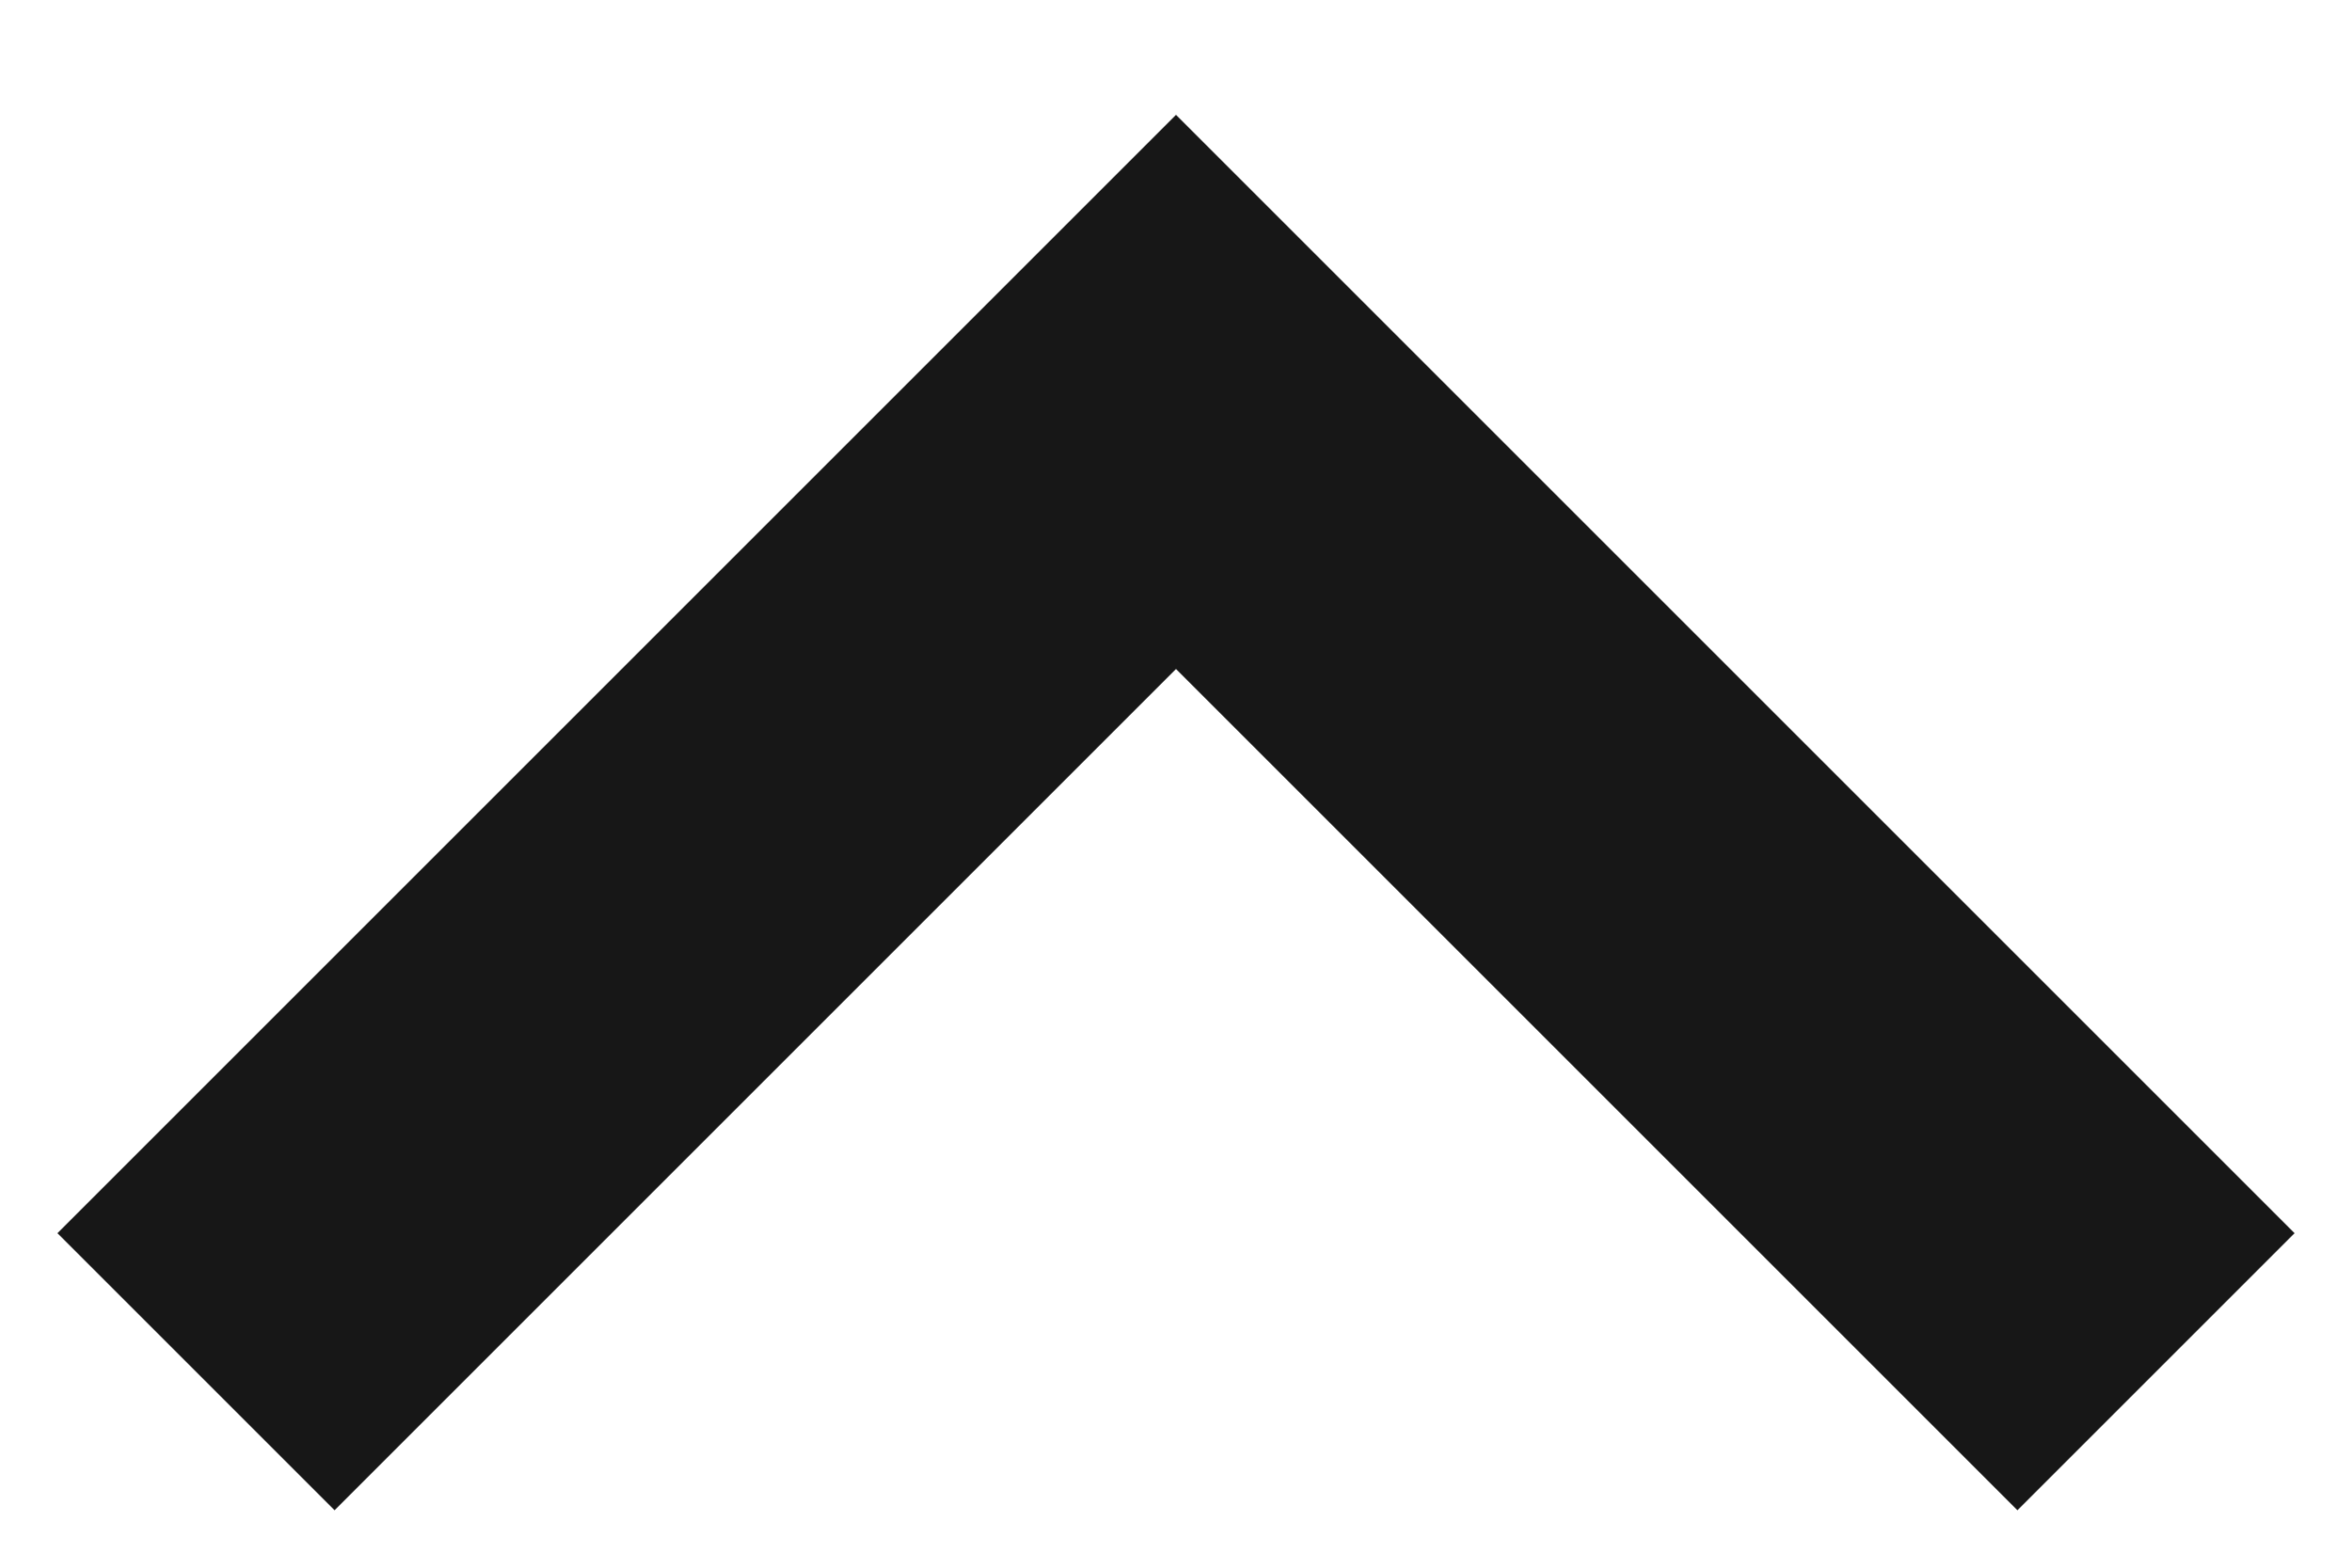 <svg xmlns="http://www.w3.org/2000/svg" fill="none" viewBox="0 0 12 8" height="8" width="12">
<path fill="#171717" d="M0.293 6.293L1.707 7.707L6 3.414L10.293 7.707L11.707 6.293L6 0.586L0.293 6.293Z"></path>
</svg>
